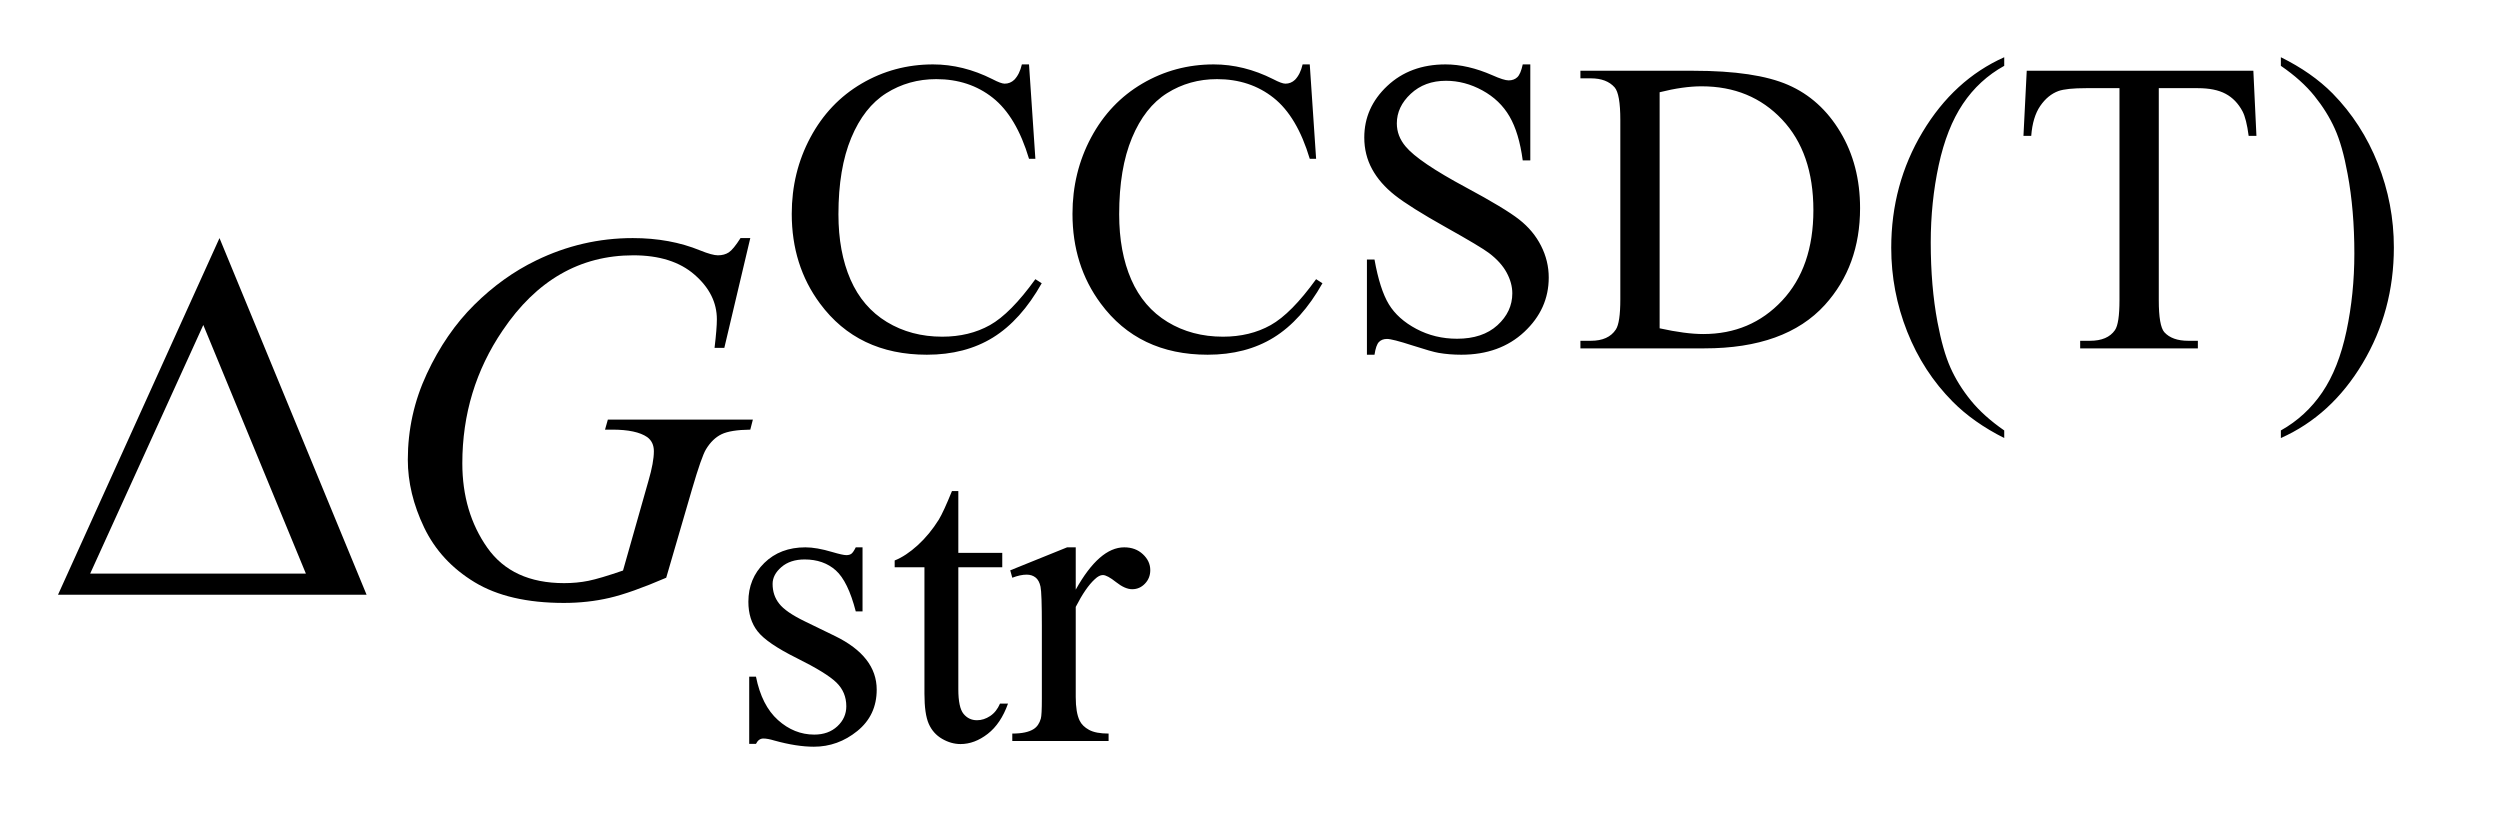 <?xml version="1.0" encoding="UTF-8"?>
<!DOCTYPE svg PUBLIC '-//W3C//DTD SVG 1.0//EN'
          'http://www.w3.org/TR/2001/REC-SVG-20010904/DTD/svg10.dtd'>
<svg stroke-dasharray="none" shape-rendering="auto" xmlns="http://www.w3.org/2000/svg" font-family="'Dialog'" text-rendering="auto" width="67" fill-opacity="1" color-interpolation="auto" color-rendering="auto" preserveAspectRatio="xMidYMid meet" font-size="12px" viewBox="0 0 67 22" fill="black" xmlns:xlink="http://www.w3.org/1999/xlink" stroke="black" image-rendering="auto" stroke-miterlimit="10" stroke-linecap="square" stroke-linejoin="miter" font-style="normal" stroke-width="1" height="22" stroke-dashoffset="0" font-weight="normal" stroke-opacity="1"
><!--Generated by the Batik Graphics2D SVG Generator--><defs id="genericDefs"
  /><g
  ><defs id="defs1"
    ><clipPath clipPathUnits="userSpaceOnUse" id="clipPath1"
      ><path d="M0.992 1.826 L43.103 1.826 L43.103 15.621 L0.992 15.621 L0.992 1.826 Z"
      /></clipPath
      ><clipPath clipPathUnits="userSpaceOnUse" id="clipPath2"
      ><path d="M31.707 58.348 L31.707 499.089 L1377.105 499.089 L1377.105 58.348 Z"
      /></clipPath
    ></defs
    ><g transform="scale(1.576,1.576) translate(-0.992,-1.826) matrix(0.031,0,0,0.031,0,0)"
    ><path d="M596.469 94.234 L599.953 146 L596.469 146 Q589.516 122.766 576.594 112.547 Q563.672 102.312 545.594 102.312 Q530.438 102.312 518.188 110.016 Q505.953 117.703 498.938 134.547 Q491.922 151.391 491.922 176.438 Q491.922 197.109 498.547 212.266 Q505.172 227.422 518.469 235.516 Q531.781 243.594 548.859 243.594 Q563.672 243.594 575.016 237.25 Q586.359 230.906 599.953 212.047 L603.438 214.281 Q591.984 234.609 576.703 244.047 Q561.438 253.484 540.438 253.484 Q502.578 253.484 481.812 225.406 Q466.312 204.516 466.312 176.219 Q466.312 153.422 476.531 134.328 Q486.75 115.234 504.656 104.734 Q522.578 94.234 543.797 94.234 Q560.312 94.234 576.375 102.312 Q581.094 104.797 583.109 104.797 Q586.141 104.797 588.391 102.656 Q591.312 99.625 592.547 94.234 L596.469 94.234 ZM750.469 94.234 L753.953 146 L750.469 146 Q743.516 122.766 730.594 112.547 Q717.672 102.312 699.594 102.312 Q684.438 102.312 672.188 110.016 Q659.953 117.703 652.938 134.547 Q645.922 151.391 645.922 176.438 Q645.922 197.109 652.547 212.266 Q659.172 227.422 672.469 235.516 Q685.781 243.594 702.859 243.594 Q717.672 243.594 729.016 237.25 Q740.359 230.906 753.953 212.047 L757.438 214.281 Q745.984 234.609 730.703 244.047 Q715.438 253.484 694.438 253.484 Q656.578 253.484 635.812 225.406 Q620.312 204.516 620.312 176.219 Q620.312 153.422 630.531 134.328 Q640.75 115.234 658.656 104.734 Q676.578 94.234 697.797 94.234 Q714.312 94.234 730.375 102.312 Q735.094 104.797 737.109 104.797 Q740.141 104.797 742.391 102.656 Q745.312 99.625 746.547 94.234 L750.469 94.234 ZM871.453 94.234 L871.453 146.906 L867.297 146.906 Q865.281 131.75 860.047 122.766 Q854.828 113.781 845.172 108.5 Q835.516 103.219 825.188 103.219 Q813.5 103.219 805.859 110.359 Q798.234 117.484 798.234 126.578 Q798.234 133.547 803.062 139.266 Q810.031 147.688 836.188 161.734 Q857.531 173.188 865.328 179.312 Q873.141 185.422 877.344 193.734 Q881.562 202.047 881.562 211.141 Q881.562 228.438 868.141 240.969 Q854.719 253.484 833.609 253.484 Q826.984 253.484 821.141 252.469 Q817.656 251.906 806.703 248.375 Q795.766 244.828 792.844 244.828 Q790.031 244.828 788.406 246.516 Q786.781 248.203 785.984 253.484 L781.828 253.484 L781.828 201.266 L785.984 201.266 Q788.906 217.656 793.844 225.797 Q798.797 233.938 808.953 239.328 Q819.125 244.719 831.25 244.719 Q845.281 244.719 853.422 237.312 Q861.578 229.891 861.578 219.797 Q861.578 214.172 858.484 208.453 Q855.391 202.719 848.875 197.781 Q844.5 194.406 824.953 183.469 Q805.422 172.516 797.156 166 Q788.906 159.484 784.641 151.625 Q780.375 143.766 780.375 134.328 Q780.375 117.922 792.953 106.078 Q805.531 94.234 824.953 94.234 Q837.094 94.234 850.672 100.188 Q856.969 103 859.547 103 Q862.469 103 864.312 101.266 Q866.172 99.516 867.297 94.234 L871.453 94.234 ZM898.938 250 L898.938 245.844 L904.656 245.844 Q914.312 245.844 918.359 239.672 Q920.828 235.969 920.828 223.047 L920.828 124.672 Q920.828 110.406 917.688 106.812 Q913.312 101.875 904.656 101.875 L898.938 101.875 L898.938 97.719 L960.922 97.719 Q995.062 97.719 1012.859 105.469 Q1030.672 113.219 1041.5 131.297 Q1052.344 149.375 1052.344 173.078 Q1052.344 204.859 1033.016 226.188 Q1011.344 250 966.984 250 L898.938 250 ZM942.391 239 Q956.656 242.141 966.312 242.141 Q992.375 242.141 1009.547 223.844 Q1026.734 205.531 1026.734 174.188 Q1026.734 142.641 1009.547 124.453 Q992.375 106.25 965.422 106.25 Q955.312 106.25 942.391 109.5 L942.391 239 ZM1131.422 295.031 L1131.422 299.188 Q1114.469 290.656 1103.125 279.203 Q1086.953 262.922 1078.188 240.797 Q1069.438 218.672 1069.438 194.859 Q1069.438 160.047 1086.609 131.359 Q1103.797 102.656 1131.422 90.297 L1131.422 95.016 Q1117.609 102.656 1108.734 115.906 Q1099.875 129.156 1095.484 149.484 Q1091.109 169.812 1091.109 191.938 Q1091.109 215.969 1094.812 235.625 Q1097.734 251.125 1101.891 260.5 Q1106.047 269.875 1113.062 278.516 Q1120.078 287.172 1131.422 295.031 ZM1268.078 97.719 L1269.766 133.422 L1265.5 133.422 Q1264.266 124 1262.125 119.953 Q1258.641 113.438 1252.859 110.359 Q1247.078 107.266 1237.641 107.266 L1216.203 107.266 L1216.203 223.609 Q1216.203 237.641 1219.234 241.125 Q1223.5 245.844 1232.375 245.844 L1237.641 245.844 L1237.641 250 L1173.078 250 L1173.078 245.844 L1178.469 245.844 Q1188.125 245.844 1192.156 240 Q1194.641 236.406 1194.641 223.609 L1194.641 107.266 L1176.328 107.266 Q1165.656 107.266 1161.172 108.828 Q1155.328 110.969 1151.172 117.031 Q1147.016 123.094 1146.234 133.422 L1141.969 133.422 L1143.766 97.719 L1268.078 97.719 ZM1283.172 95.016 L1283.172 90.297 Q1300.234 98.719 1311.578 110.188 Q1327.641 126.578 1336.391 148.656 Q1345.156 170.719 1345.156 194.641 Q1345.156 229.453 1328.031 258.141 Q1310.906 286.844 1283.172 299.188 L1283.172 295.031 Q1296.984 287.281 1305.906 274.078 Q1314.844 260.891 1319.156 240.516 Q1323.484 220.125 1323.484 198 Q1323.484 174.078 1319.781 154.312 Q1316.969 138.812 1312.75 129.5 Q1308.547 120.172 1301.578 111.531 Q1294.625 102.875 1283.172 95.016 Z" stroke="none" clip-path="url(#clipPath2)"
    /></g
    ><g transform="matrix(0.049,0,0,0.049,-1.564,-2.878)"
    ><path d="M503.672 358.094 L503.672 393.141 L499.969 393.141 Q495.703 376.625 489.016 370.672 Q482.328 364.719 472 364.719 Q464.141 364.719 459.312 368.875 Q454.484 373.031 454.484 378.094 Q454.484 384.375 458.078 388.875 Q461.562 393.469 472.234 398.641 L488.625 406.609 Q511.422 417.734 511.422 435.922 Q511.422 449.969 500.812 458.562 Q490.203 467.141 477.062 467.141 Q467.625 467.141 455.5 463.781 Q451.781 462.656 449.422 462.656 Q446.844 462.656 445.391 465.578 L441.688 465.578 L441.688 428.844 L445.391 428.844 Q448.531 444.578 457.406 452.547 Q466.281 460.516 477.281 460.516 Q485.031 460.516 489.906 455.969 Q494.797 451.422 494.797 445.016 Q494.797 437.266 489.344 432 Q483.906 426.719 467.625 418.641 Q451.344 410.547 446.281 404.031 Q441.234 397.625 441.234 387.859 Q441.234 375.172 449.938 366.641 Q458.641 358.094 472.453 358.094 Q478.516 358.094 487.156 360.672 Q492.891 362.359 494.797 362.359 Q496.594 362.359 497.609 361.578 Q498.625 360.797 499.969 358.094 L503.672 358.094 ZM556.062 327.328 L556.062 361.125 L580.094 361.125 L580.094 368.984 L556.062 368.984 L556.062 435.703 Q556.062 445.688 558.922 449.172 Q561.781 452.656 566.281 452.656 Q569.984 452.656 573.469 450.359 Q576.953 448.047 578.859 443.562 L583.234 443.562 Q579.312 454.562 572.125 460.125 Q564.938 465.688 557.297 465.688 Q552.125 465.688 547.188 462.828 Q542.25 459.953 539.891 454.625 Q537.531 449.281 537.531 438.172 L537.531 368.984 L521.25 368.984 L521.25 365.281 Q527.422 362.812 533.875 356.922 Q540.344 351.016 545.391 342.938 Q547.969 338.672 552.578 327.328 L556.062 327.328 ZM620.281 358.094 L620.281 381.234 Q633.203 358.094 646.797 358.094 Q652.969 358.094 657 361.859 Q661.047 365.625 661.047 370.562 Q661.047 374.938 658.125 377.969 Q655.219 381 651.172 381 Q647.234 381 642.344 377.125 Q637.469 373.25 635.109 373.25 Q633.094 373.25 630.734 375.5 Q625.672 380.109 620.281 390.672 L620.281 439.969 Q620.281 448.5 622.422 452.875 Q623.875 455.906 627.578 457.938 Q631.297 459.953 638.25 459.953 L638.25 464 L585.578 464 L585.578 459.953 Q593.438 459.953 597.266 457.484 Q600.078 455.688 601.188 451.766 Q601.75 449.844 601.75 440.859 L601.75 401 Q601.75 383.031 601.016 379.609 Q600.297 376.172 598.328 374.609 Q596.359 373.031 593.438 373.031 Q589.969 373.031 585.578 374.719 L584.453 370.672 L615.562 358.094 L620.281 358.094 Z" stroke="none" clip-path="url(#clipPath2)"
    /></g
    ><g transform="matrix(0.049,0,0,0.049,-1.564,-2.878)"
    ><path d="M442.281 188.953 L428.078 249 L422.734 249 Q424 238.453 424 233.391 Q424 219.609 411.828 209 Q399.672 198.375 378.297 198.375 Q334.562 198.375 306.859 239.438 Q284.781 271.922 284.781 312.141 Q284.781 338.859 298.422 358.266 Q312.062 377.672 340.469 377.672 Q347.5 377.672 353.75 376.406 Q360.016 375.141 372.672 370.781 L386.594 321.703 Q389.547 311.578 389.547 305.531 Q389.547 300.469 385.891 297.797 Q379.984 293.719 366.766 293.719 L362.828 293.719 L364.375 288.234 L443.688 288.234 L442.281 293.719 Q431.453 293.859 426.531 296.25 Q421.609 298.641 418.094 304.406 Q415.703 308.203 410.359 326.484 L396.297 374.719 Q377.031 383.016 365.219 385.75 Q353.406 388.5 340.328 388.5 Q310.234 388.5 291.531 377.188 Q272.828 365.859 263.891 347.234 Q254.969 328.594 254.969 310.172 Q254.969 285.422 265.375 263.141 Q275.781 240.844 291.312 225.453 Q306.859 210.047 325.141 201.188 Q350.312 188.953 378.016 188.953 Q398.406 188.953 414.859 195.703 Q421.469 198.375 424.562 198.375 Q428.078 198.375 430.531 196.766 Q433 195.141 436.938 188.953 L442.281 188.953 Z" stroke="none" clip-path="url(#clipPath2)"
    /></g
    ><g transform="matrix(0.049,0,0,0.049,-1.564,-2.878)"
    ><path d="M232.406 384 L63.656 384 L151.969 188.953 L232.406 384 ZM199.219 372.469 L143.109 236.484 L81.234 372.469 L199.219 372.469 Z" stroke="none" clip-path="url(#clipPath2)"
    /></g
  ></g
></svg
>
